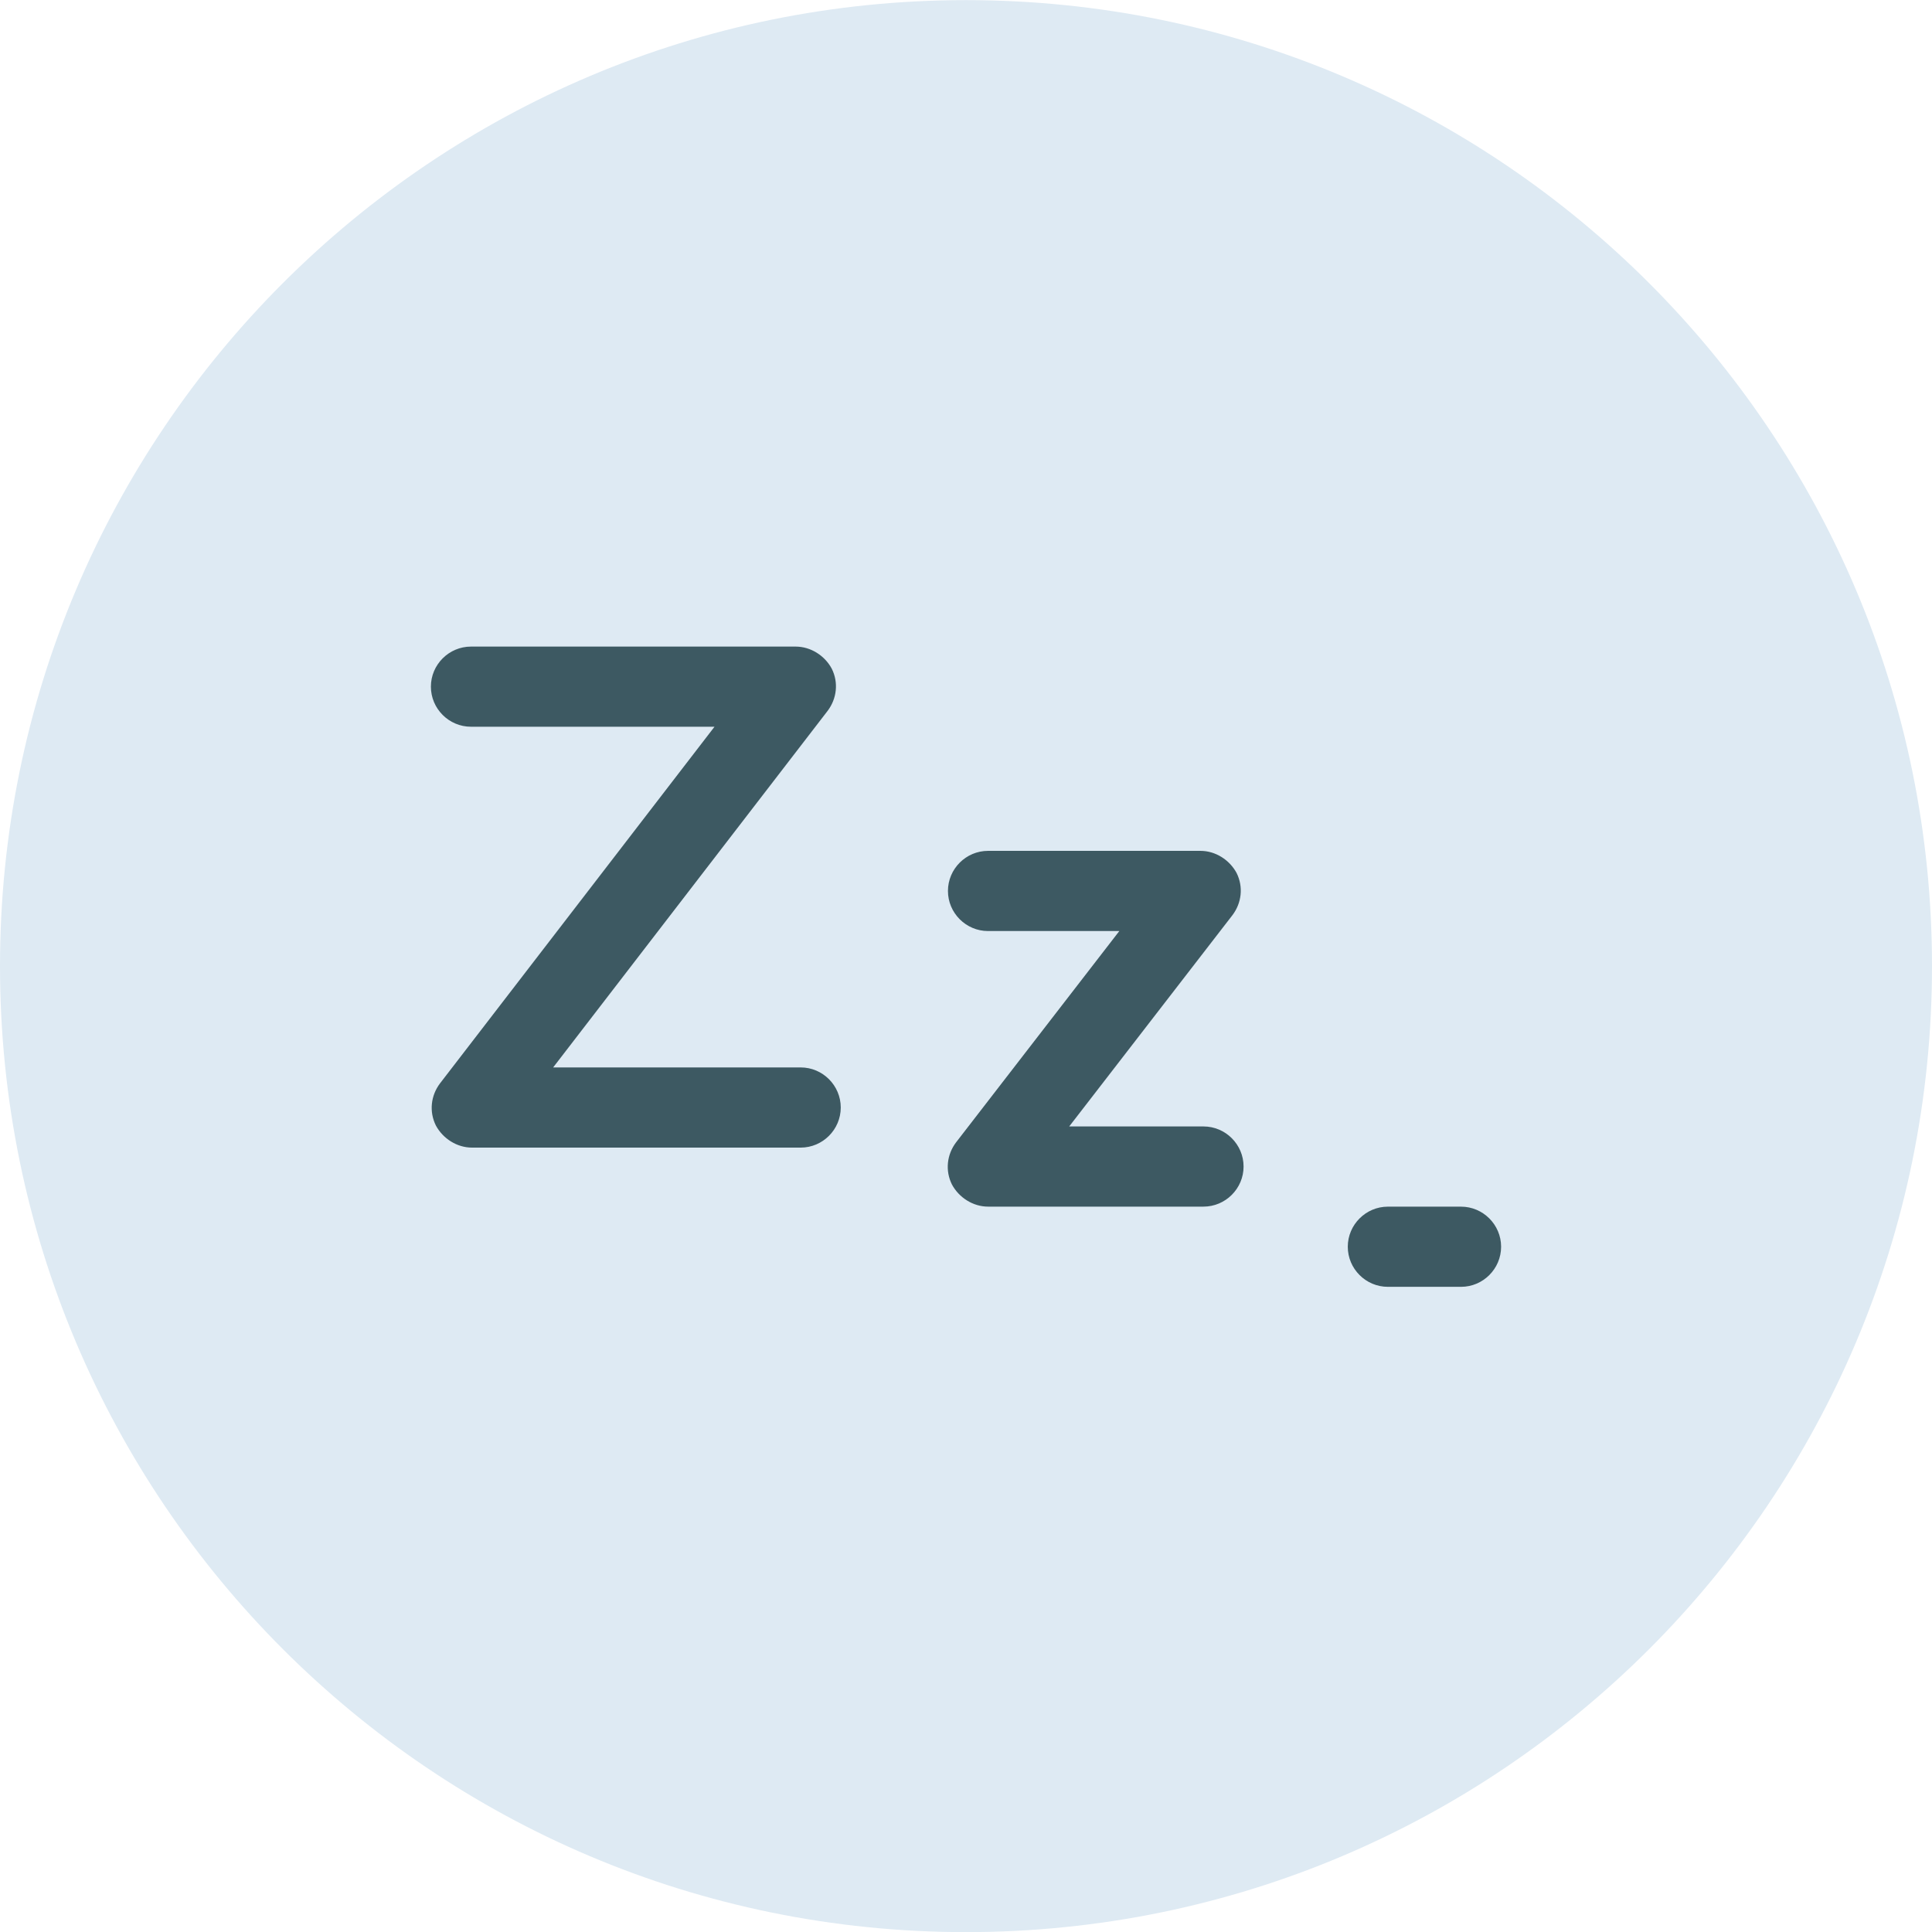 <svg width="64" height="64" viewBox="0 0 64 64" fill="none" xmlns="http://www.w3.org/2000/svg">
<path d="M32 64.004C49.673 64.004 64 49.677 64 32.004C64 14.331 49.673 0.004 32 0.004C14.327 0.004 0 14.331 0 32.004C0 49.677 14.327 64.004 32 64.004Z" fill="#DEEAF3"/>
<path d="M26.557 38.016H15.635C15.137 38.016 14.673 37.717 14.44 37.286C14.208 36.821 14.274 36.29 14.573 35.892L23.669 24.074H15.602C14.872 24.074 14.274 23.477 14.274 22.746C14.274 22.016 14.872 21.419 15.602 21.419H26.357C26.855 21.419 27.32 21.717 27.552 22.149C27.785 22.613 27.718 23.145 27.42 23.543L18.324 35.36H26.523C27.254 35.36 27.851 35.958 27.851 36.688C27.851 37.418 27.254 38.016 26.523 38.016H26.557Z" fill="#3D5962"/>
<path d="M39.867 39.971H32.73C32.232 39.971 31.768 39.672 31.535 39.24C31.303 38.776 31.369 38.244 31.668 37.846L37.079 30.842H32.73C32 30.842 31.402 30.244 31.402 29.514C31.402 28.784 32 28.186 32.73 28.186H39.768C40.266 28.186 40.73 28.485 40.963 28.917C41.195 29.381 41.129 29.912 40.83 30.311L35.419 37.315H39.867C40.597 37.315 41.195 37.912 41.195 38.643C41.195 39.373 40.597 39.971 39.867 39.971Z" fill="#3D5962"/>
<path d="M48.398 42.628H45.975C45.245 42.628 44.647 42.031 44.647 41.3C44.647 40.57 45.245 39.972 45.975 39.972H48.398C49.128 39.972 49.726 40.57 49.726 41.3C49.726 42.031 49.128 42.628 48.398 42.628Z" fill="#3D5962"/>
</svg>

